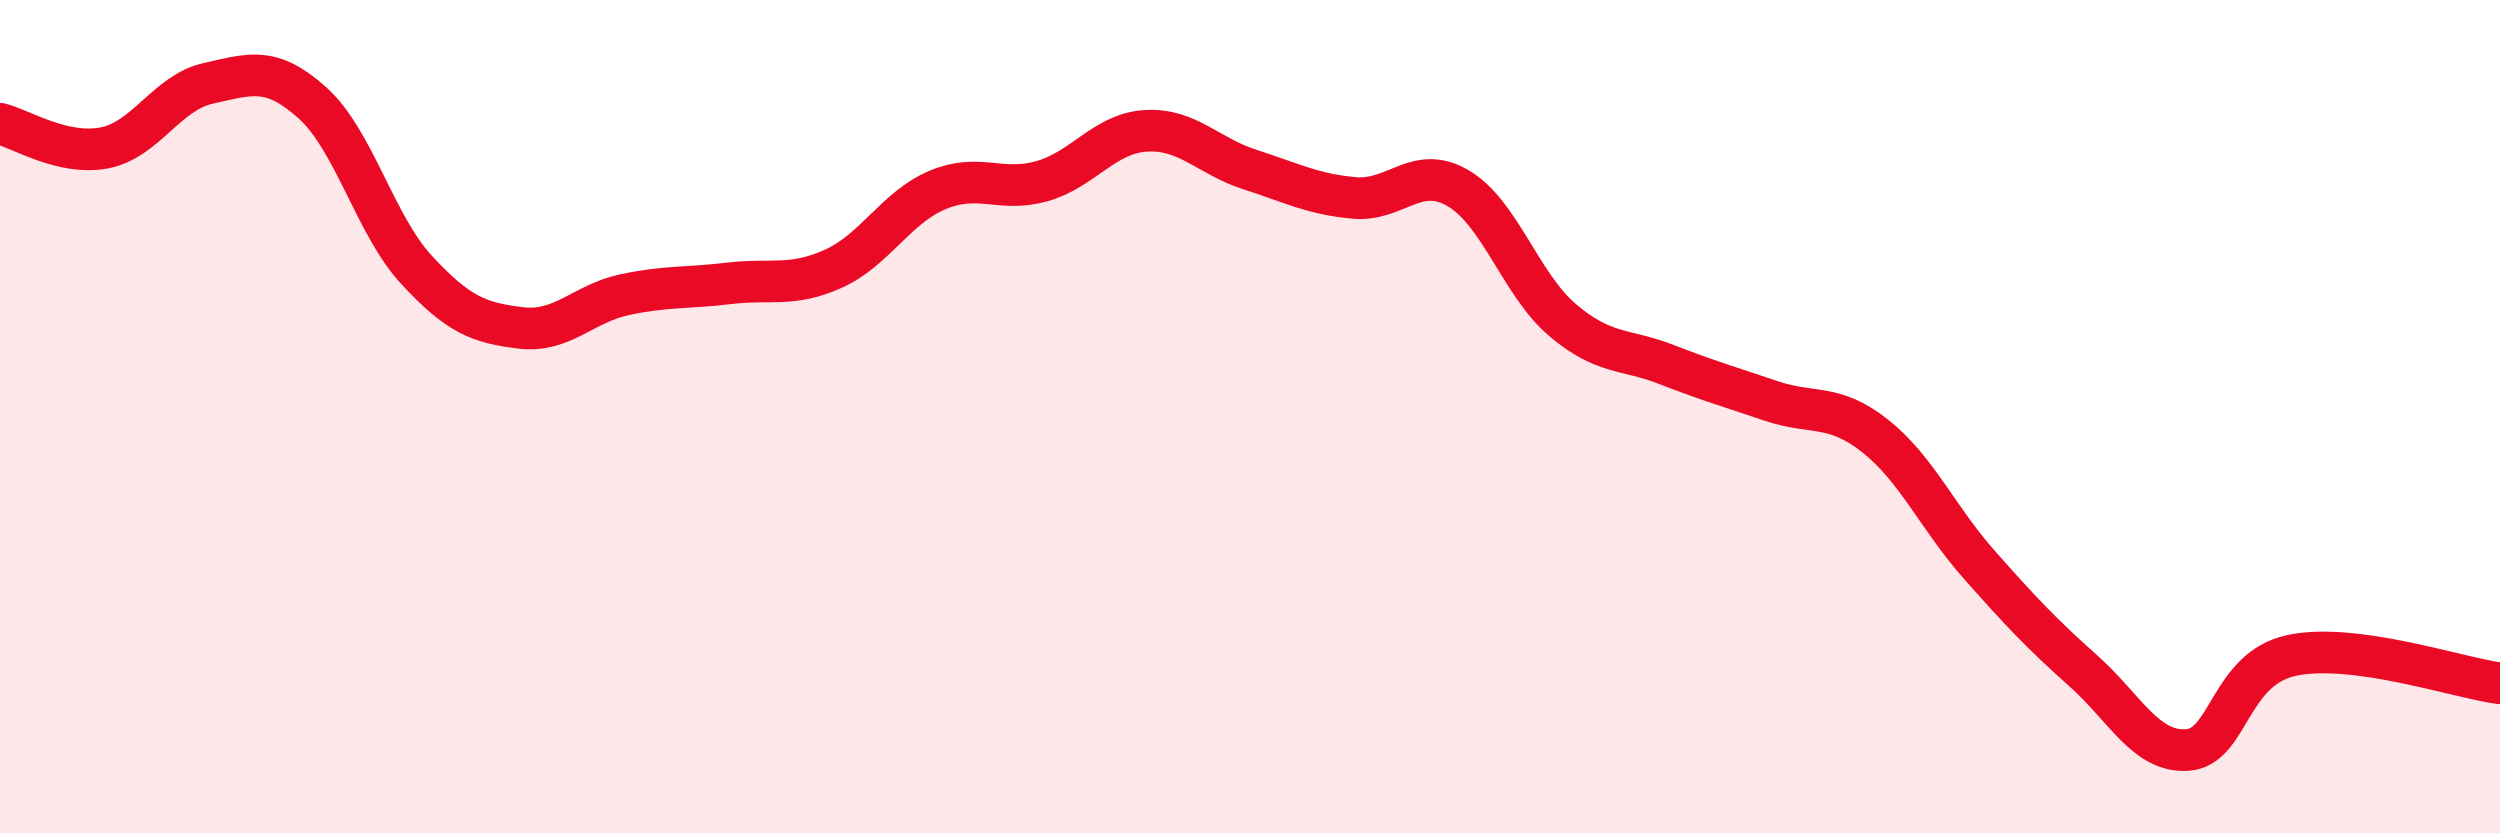 
    <svg width="60" height="20" viewBox="0 0 60 20" xmlns="http://www.w3.org/2000/svg">
      <path
        d="M 0,2.97 C 0.5,3.09 1.5,3.74 2.5,3.55 C 3.5,3.36 4,2.22 5,2 C 6,1.78 6.5,1.57 7.5,2.47 C 8.5,3.37 9,5.4 10,6.48 C 11,7.56 11.5,7.75 12.5,7.87 C 13.5,7.99 14,7.28 15,7.07 C 16,6.86 16.5,6.92 17.5,6.8 C 18.5,6.68 19,6.9 20,6.45 C 21,6 21.5,4.98 22.5,4.56 C 23.5,4.14 24,4.63 25,4.35 C 26,4.07 26.5,3.2 27.5,3.14 C 28.5,3.08 29,3.75 30,4.07 C 31,4.39 31.5,4.66 32.5,4.75 C 33.5,4.84 34,3.93 35,4.52 C 36,5.11 36.5,6.83 37.5,7.68 C 38.5,8.53 39,8.36 40,8.75 C 41,9.14 41.5,9.28 42.5,9.62 C 43.5,9.96 44,9.67 45,10.46 C 46,11.25 46.5,12.42 47.5,13.55 C 48.5,14.68 49,15.21 50,16.1 C 51,16.99 51.5,18.07 52.5,18 C 53.5,17.93 53.5,16.05 55,15.73 C 56.5,15.41 59,16.27 60,16.4L60 20L0 20Z"
        fill="#EB0A25"
        opacity="0.1"
        stroke-linecap="round"
        stroke-linejoin="round"
      />
      <path
        d="M 0,2.97 C 0.5,3.09 1.5,3.74 2.5,3.55 C 3.5,3.36 4,2.22 5,2 C 6,1.78 6.5,1.57 7.5,2.47 C 8.5,3.37 9,5.4 10,6.48 C 11,7.56 11.5,7.75 12.5,7.87 C 13.5,7.99 14,7.28 15,7.07 C 16,6.86 16.5,6.92 17.5,6.8 C 18.5,6.68 19,6.9 20,6.45 C 21,6 21.5,4.98 22.5,4.56 C 23.5,4.14 24,4.63 25,4.35 C 26,4.07 26.5,3.2 27.5,3.14 C 28.5,3.08 29,3.75 30,4.07 C 31,4.39 31.5,4.66 32.5,4.75 C 33.5,4.84 34,3.93 35,4.52 C 36,5.11 36.5,6.83 37.5,7.68 C 38.5,8.53 39,8.36 40,8.75 C 41,9.14 41.5,9.28 42.5,9.62 C 43.5,9.96 44,9.67 45,10.46 C 46,11.25 46.5,12.42 47.5,13.55 C 48.5,14.68 49,15.21 50,16.1 C 51,16.99 51.5,18.07 52.5,18 C 53.5,17.93 53.5,16.05 55,15.73 C 56.5,15.41 59,16.27 60,16.4"
        stroke="#EB0A25"
        stroke-width="1"
        fill="none"
        stroke-linecap="round"
        stroke-linejoin="round"
      />
    </svg>
  